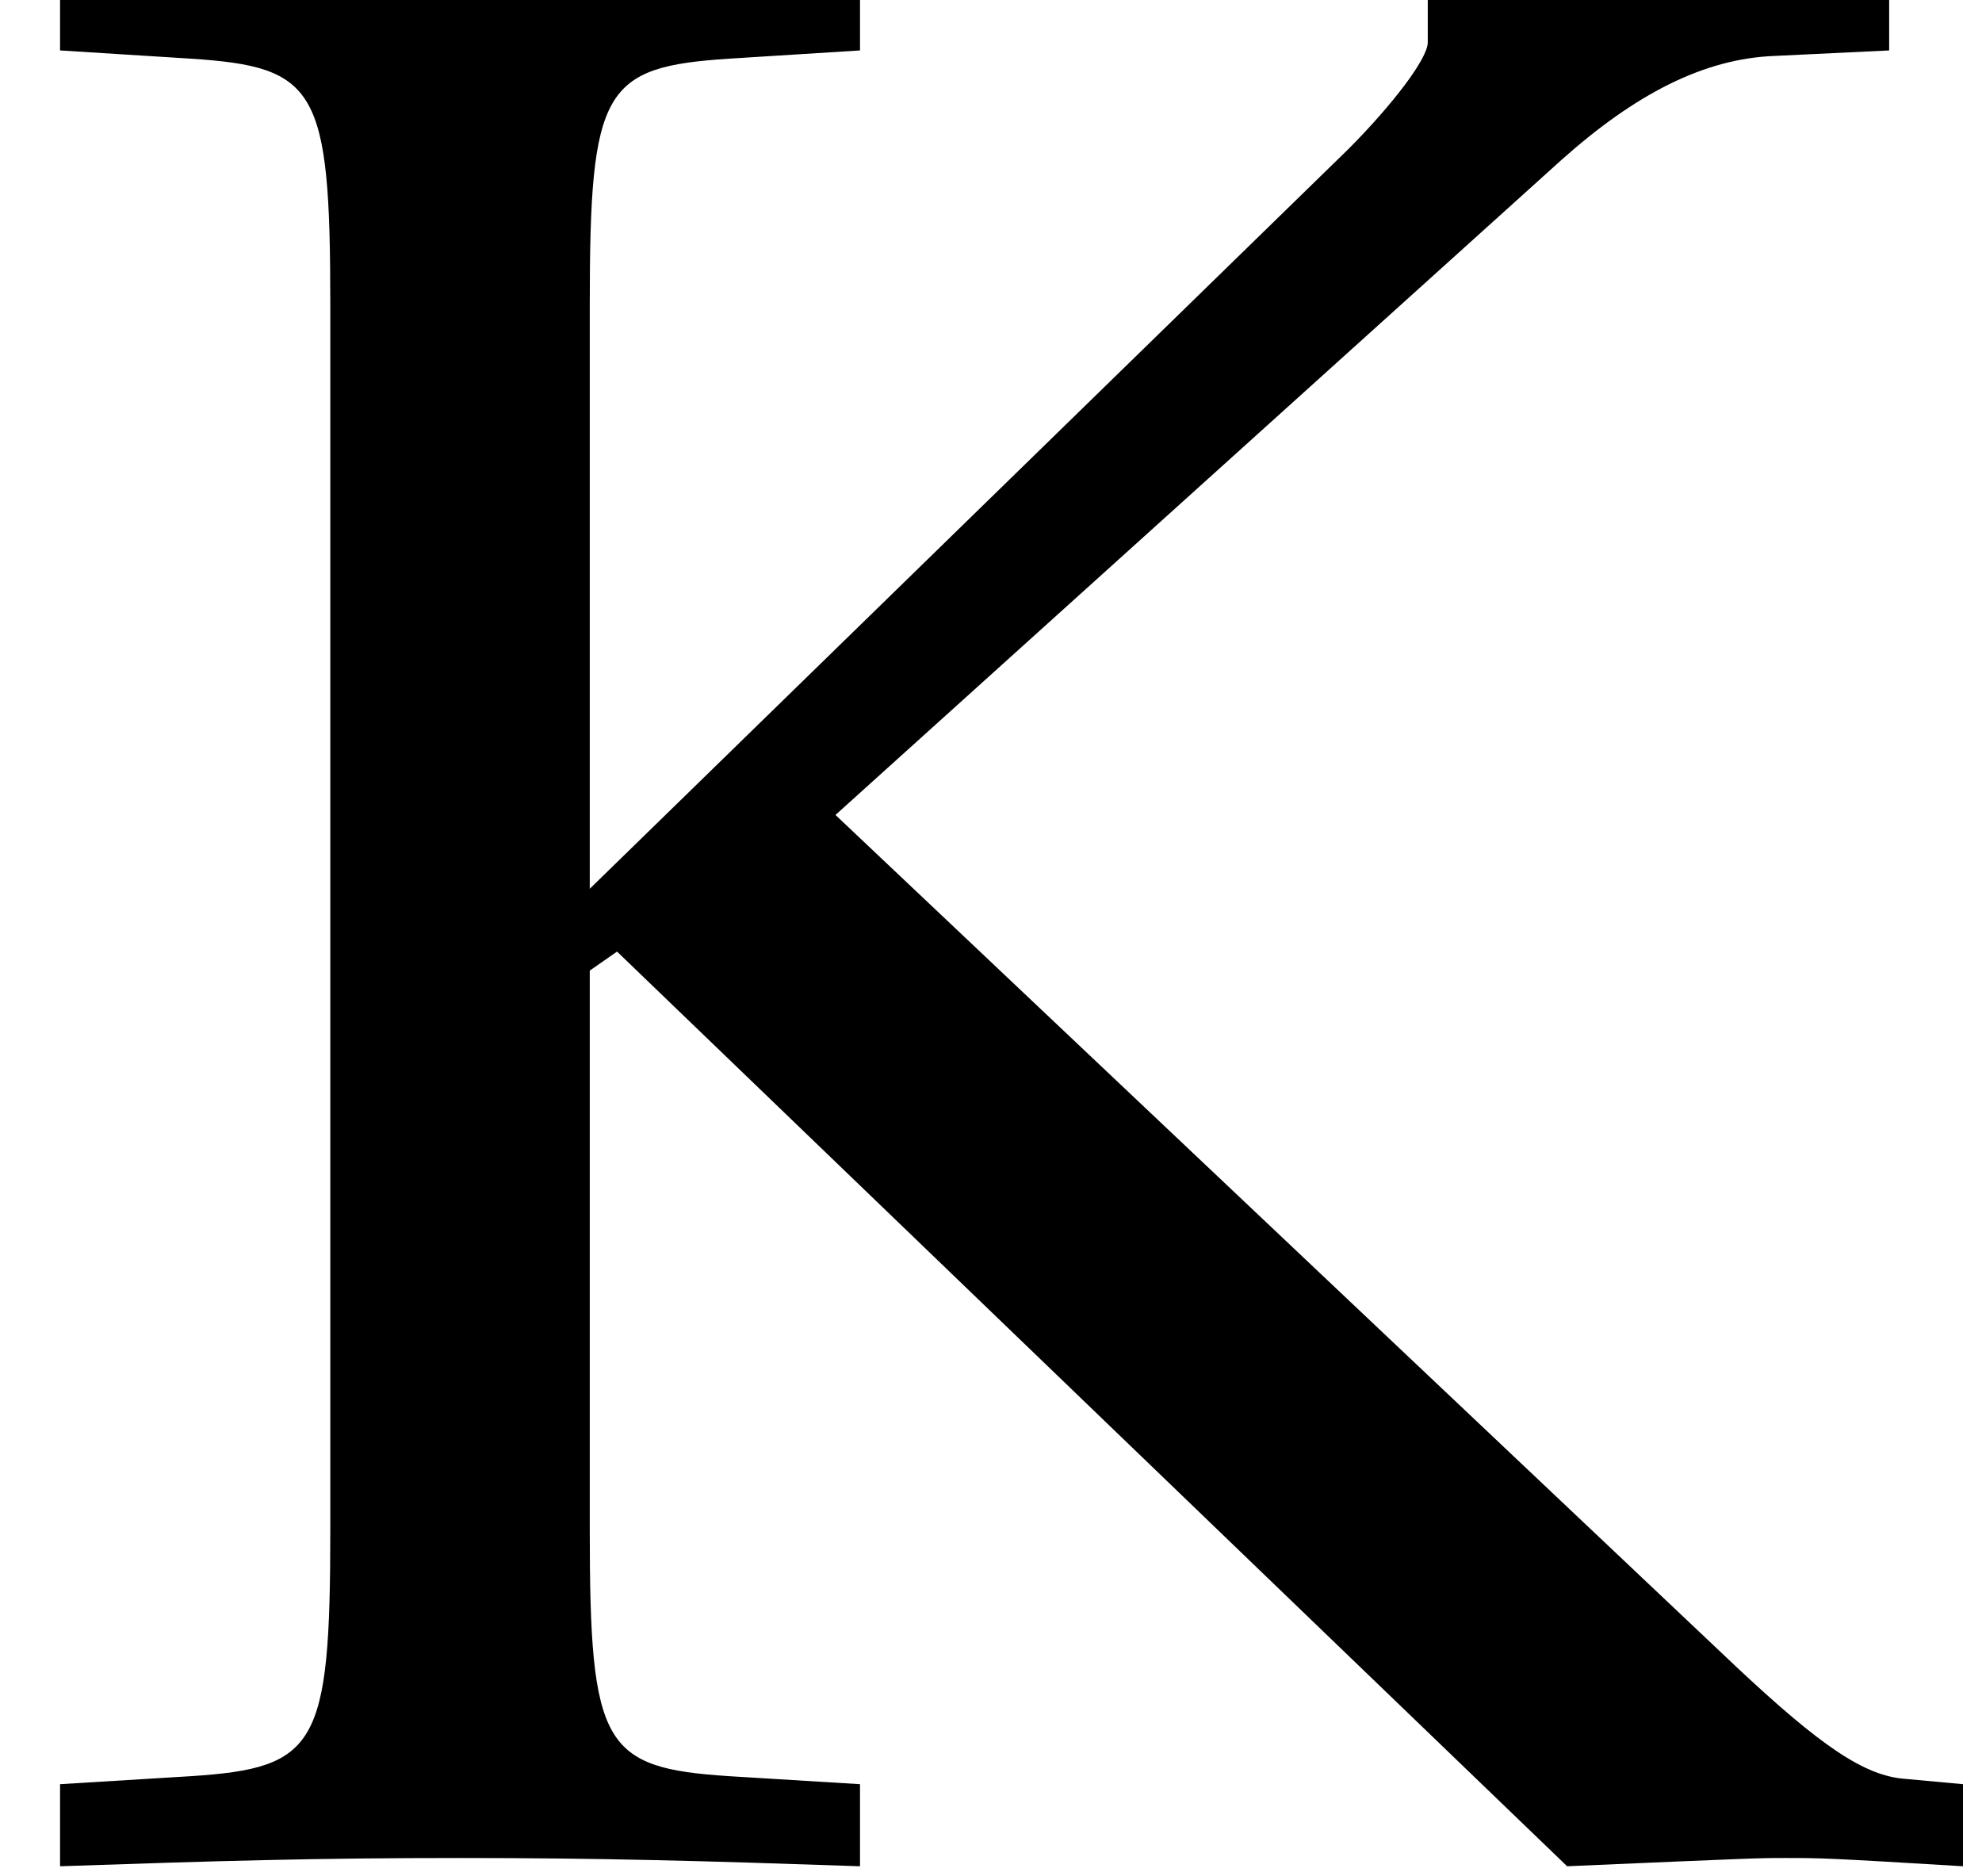 <?xml version='1.0' encoding='UTF-8'?>
<!-- This file was generated by dvisvgm 2.13.3 -->
<svg version='1.1' xmlns='http://www.w3.org/2000/svg' xmlns:xlink='http://www.w3.org/1999/xlink' width='8.647pt' height='8.182pt' viewBox='70.735 60.637 8.647 8.182'>
<defs>
<path id='g1-75' d='M2.573-3.871L2.692-3.954L6.837 .036C7.67 0 7.67 0 7.789 0C7.944 0 7.968 0 8.564 .036V-.322L8.314-.345C8.135-.357 7.944-.488 7.575-.834L3.645-4.55L6.813-7.408C7.134-7.694 7.432-7.849 7.742-7.861L8.242-7.885V-8.242C7.492-8.206 7.492-8.206 7.289-8.206C7.122-8.206 6.92-8.218 6.229-8.242V-7.92C6.229-7.849 6.074-7.647 5.884-7.456L2.573-4.228V-6.777C2.573-7.718 2.632-7.813 3.18-7.849L3.752-7.885V-8.242C2.882-8.206 2.62-8.206 2.001-8.206C1.405-8.206 1.12-8.218 .262-8.242V-7.885L.834-7.849C1.382-7.813 1.441-7.718 1.441-6.777V-1.429C1.441-.488 1.382-.393 .834-.357L.262-.322V.036C.965 .012 1.382 0 2.001 0S3.049 .012 3.752 .036V-.322L3.18-.357C2.632-.393 2.573-.488 2.573-1.429V-3.871Z'/>
</defs>
<g id='page1'>
<use x='70.735' y='68.742' xlink:href='#g1-75'/>
</g>
</svg><!--Rendered by QuickLaTeX.com-->